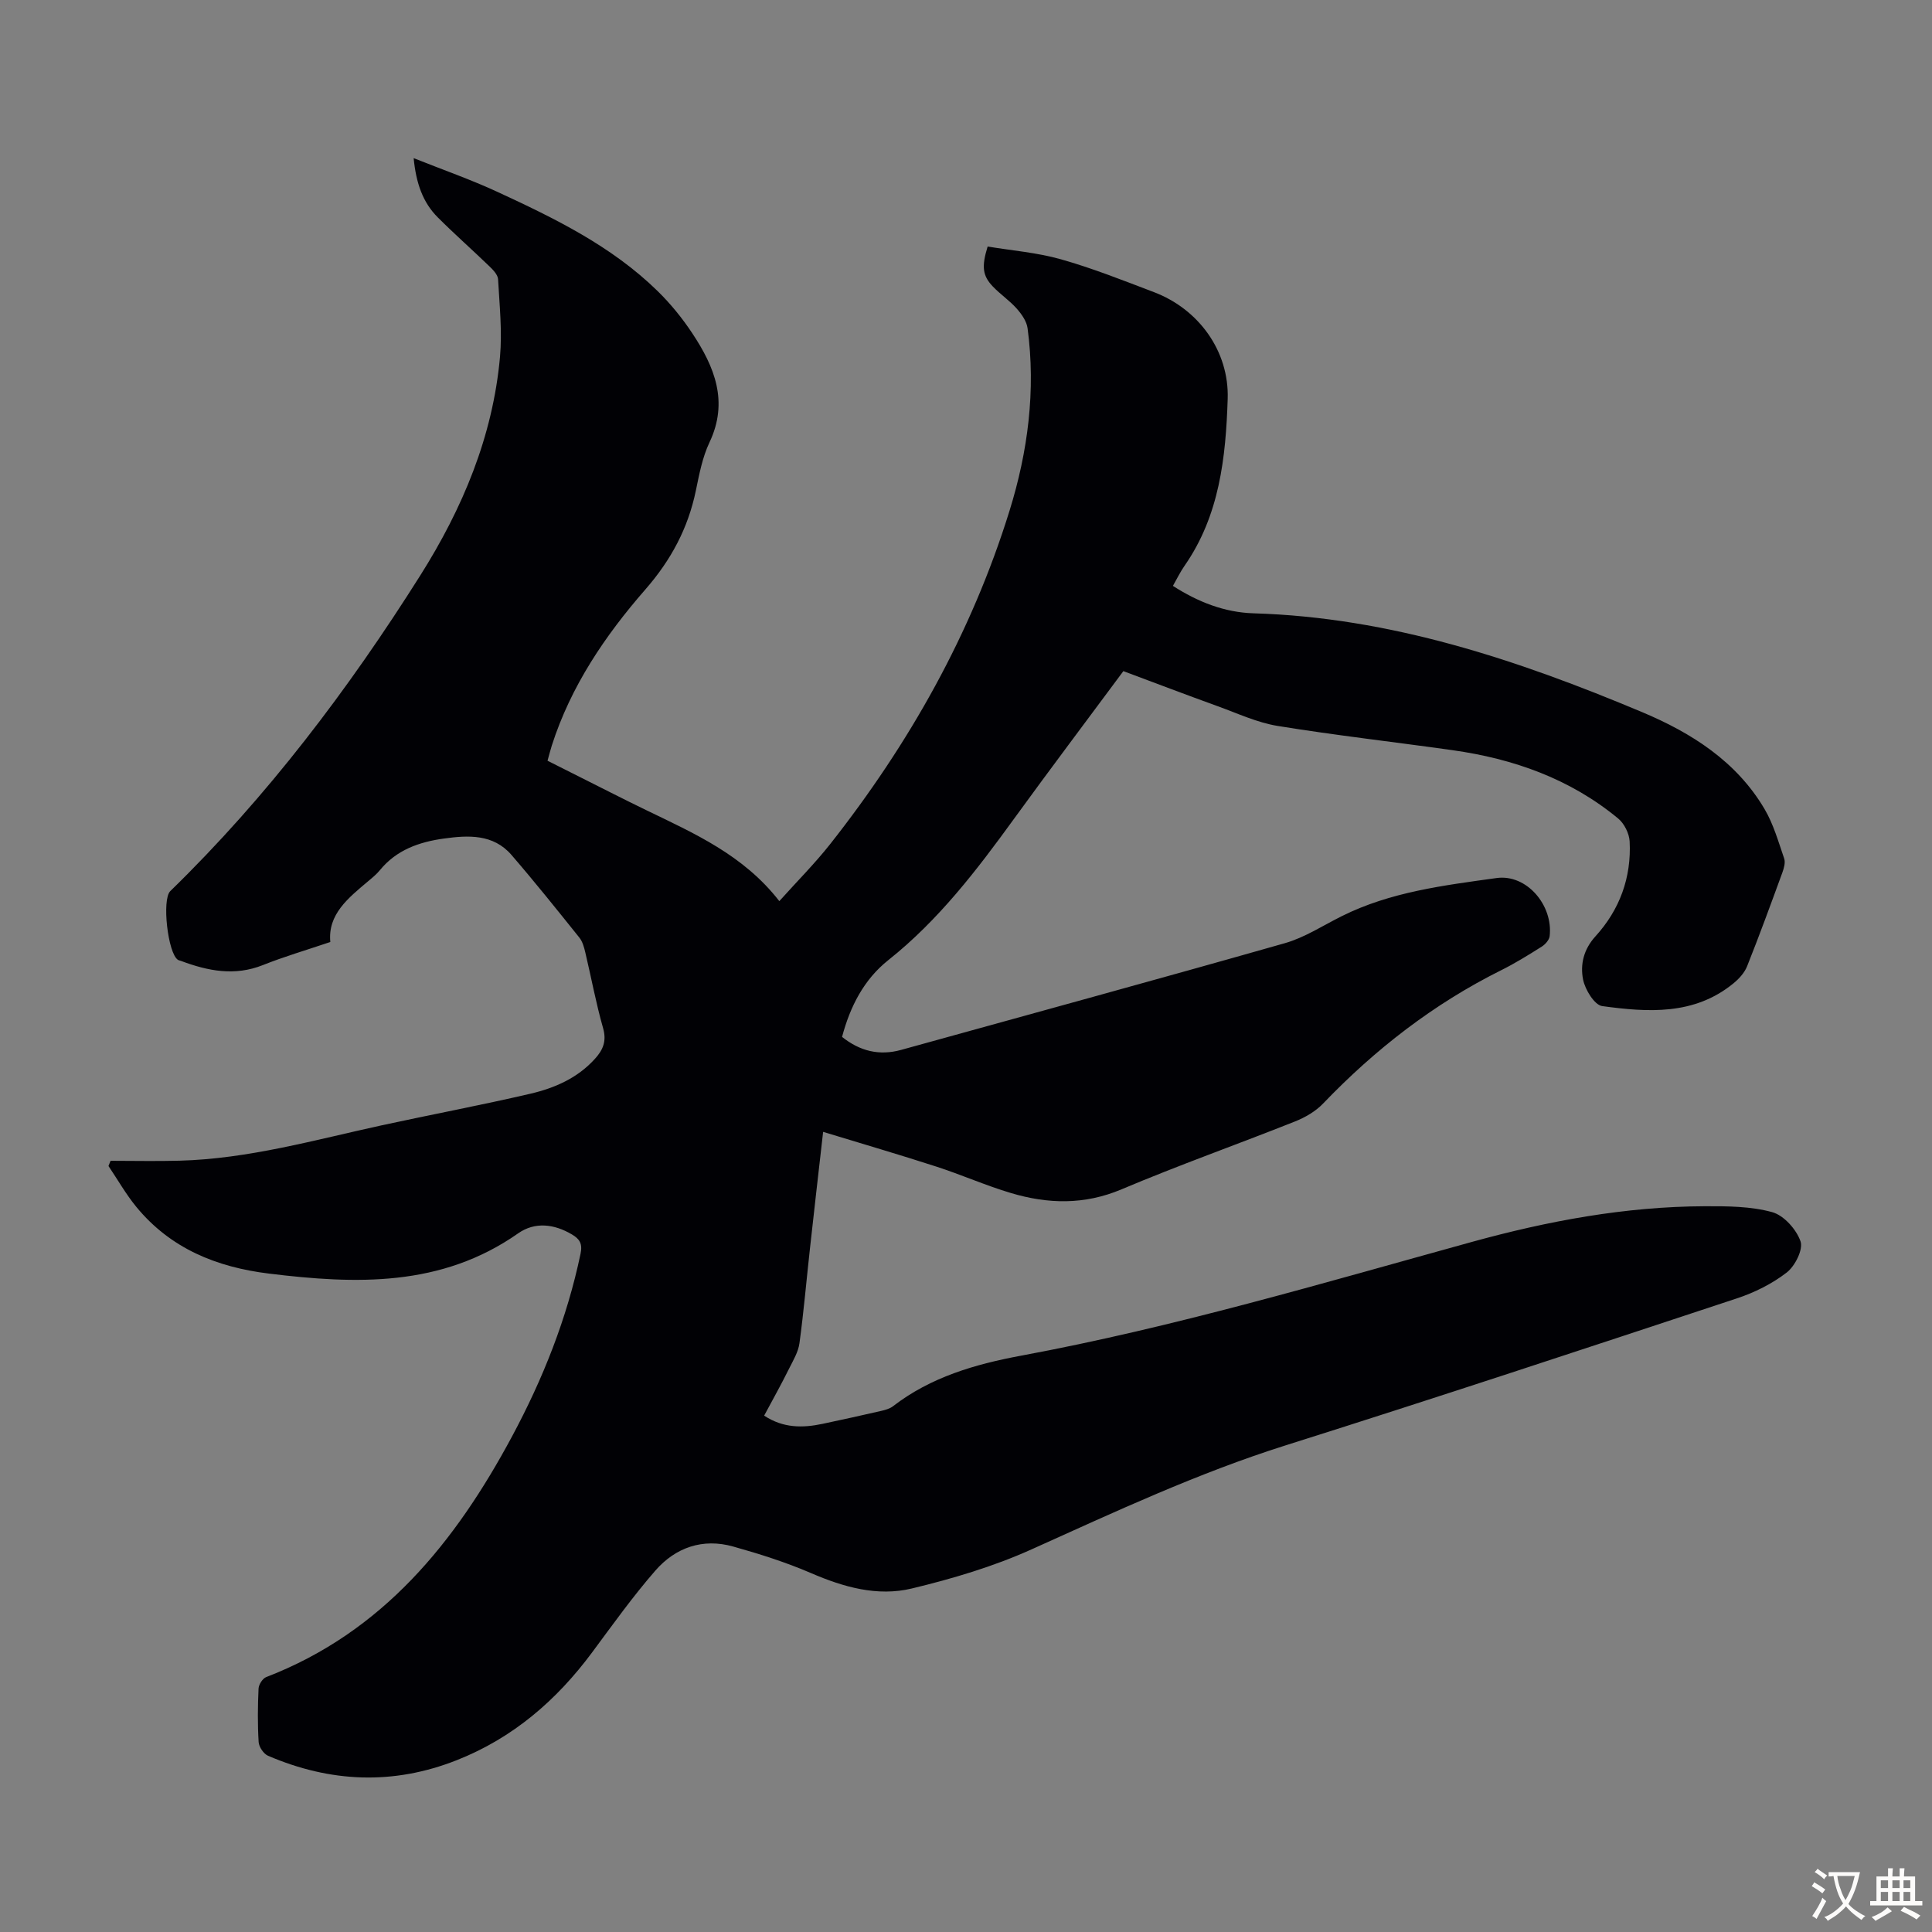 <svg enable-background="new 0 0 400 400" viewBox="0 0 400 400" xmlns="http://www.w3.org/2000/svg"><rect x="0" y="0" width="400" height="400" fill="#808080" stroke="none"/><path d="m158.21 293.09c3.93 2.6 7.96 2.58 12.1 1.7 4.04-.86 8.08-1.74 12.1-2.67.85-.2 1.79-.45 2.46-.96 7.85-6.07 17.06-8.72 26.57-10.49 31.58-5.86 62.34-15 93.25-23.53 15.8-4.36 31.81-7.34 48.25-7.4 4.68-.02 9.53 0 13.97 1.22 2.42.67 5.02 3.58 5.87 6.05.58 1.69-1.14 5.12-2.86 6.45-3.02 2.34-6.67 4.15-10.33 5.36-31.08 10.27-62.15 20.56-93.37 30.41-18.19 5.74-35.35 13.76-52.67 21.56-7.88 3.55-16.34 6.06-24.77 8.09-7.11 1.71-14.11-.27-20.87-3.19-5.2-2.24-10.66-3.97-16.12-5.5-6.3-1.77-11.93.2-16.1 4.98-4.69 5.38-8.86 11.23-13.12 16.97-7.36 9.91-16.37 17.68-27.96 22.27-13.18 5.22-26.22 4.64-39.12-.9-.91-.39-1.87-1.82-1.94-2.83-.23-3.68-.19-7.39-.02-11.07.04-.84.84-2.11 1.59-2.39 24.12-9.3 39.11-27.88 50.87-49.78 6.43-11.98 11.4-24.48 14.2-37.84.45-2.12-.18-3.08-1.79-4.03-3.68-2.17-7.65-2.65-11.12-.22-15.91 11.16-33.6 10.54-51.62 8.33-10.83-1.33-20.35-5.19-27.43-13.8-2.16-2.63-3.86-5.64-5.77-8.47.14-.36.29-.72.43-1.08 4.75 0 9.49.11 14.24-.02 14.31-.38 28.02-4.3 41.88-7.32 10.26-2.23 20.59-4.17 30.81-6.55 5.02-1.17 9.77-3.24 13.37-7.24 1.67-1.85 2.44-3.66 1.67-6.35-1.47-5.15-2.44-10.44-3.68-15.66-.25-1.07-.57-2.24-1.23-3.07-4.62-5.76-9.23-11.53-14.06-17.12-3.77-4.36-8.96-4.09-14.03-3.38-5.07.7-9.77 2.34-13.19 6.52-.7.86-1.58 1.58-2.44 2.3-4.13 3.48-8.4 6.85-7.84 12.59-4.97 1.68-9.55 3.02-13.96 4.78-5.85 2.33-11.39 1.22-16.95-.86-.21-.08-.45-.11-.63-.22-2.1-1.32-3.37-12.5-1.6-14.23 20.08-19.55 36.86-41.74 51.77-65.37 8.74-13.85 15.02-28.76 16.5-45.25.47-5.3-.1-10.71-.4-16.06-.05-.92-1-1.92-1.76-2.65-3.54-3.42-7.24-6.68-10.72-10.16-3.12-3.12-4.49-7.09-5-12.27 6.1 2.43 11.82 4.43 17.29 6.96 11.89 5.49 23.69 11.24 33.2 20.54 2.7 2.64 5.14 5.64 7.22 8.79 4.58 6.91 7.55 14.11 3.54 22.56-1.46 3.08-2.12 6.6-2.82 9.98-1.62 7.81-5.13 14.37-10.46 20.48-8.32 9.53-15.43 20.02-19.36 32.29-.3.95-.54 1.91-.89 3.16 2.35 1.18 4.62 2.33 6.89 3.47 4.5 2.25 8.97 4.55 13.5 6.74 9.96 4.83 20.16 9.28 27.6 18.86 3.77-4.2 7.38-7.82 10.53-11.81 16.41-20.82 29.25-43.62 37.13-69.01 3.81-12.27 5.46-24.91 3.74-37.78-.19-1.45-1.23-2.93-2.25-4.08-1.47-1.66-3.38-2.94-4.92-4.55-2.14-2.23-2.4-4.09-1.1-8.3 4.97.83 10.2 1.24 15.16 2.64 6.54 1.85 12.9 4.38 19.26 6.8 9.27 3.51 15.6 12.21 15.28 22.1-.39 12.1-1.68 24.13-8.92 34.54-.89 1.27-1.57 2.69-2.42 4.18 5.17 3.33 10.7 5.5 16.7 5.68 28.35.84 54.68 9.64 80.45 20.46 10.19 4.28 19.53 10.19 25.35 20.08 1.84 3.12 2.85 6.74 4.05 10.21.29.82-.03 1.97-.35 2.87-2.38 6.51-4.75 13.01-7.32 19.45-.53 1.34-1.66 2.58-2.8 3.52-8.14 6.68-17.74 6.02-27.2 4.73-1.6-.22-3.54-3.4-3.96-5.49-.62-3.11.1-6.25 2.56-8.95 5.02-5.51 7.47-12.19 7.08-19.66-.09-1.64-1.11-3.69-2.38-4.74-9.94-8.22-21.65-12.36-34.27-14.14-12.07-1.7-24.19-3.07-36.21-5.02-4.24-.69-8.29-2.59-12.38-4.07-6.5-2.35-12.96-4.81-19.58-7.28-7.63 10.29-15.23 20.37-22.65 30.59-7.7 10.62-15.62 20.98-26.01 29.24-5.04 4-7.91 9.59-9.58 15.9 3.67 2.93 7.67 3.95 12.23 2.69 26.48-7.34 53-14.57 79.43-22.09 4.12-1.17 7.89-3.65 11.78-5.59 10.09-5.04 21.14-6.38 32.06-7.9 6.24-.87 11.74 5.64 11 12.03-.09.79-.92 1.72-1.66 2.18-2.74 1.73-5.51 3.45-8.41 4.89-13.97 6.96-26.07 16.36-36.84 27.59-1.55 1.62-3.71 2.87-5.82 3.71-11.94 4.75-24.06 9.04-35.89 14.04-7.7 3.26-15.24 3.06-22.9.78-5.24-1.56-10.27-3.8-15.47-5.48-7.62-2.47-15.3-4.71-23.43-7.19-.97 8.57-1.87 16.32-2.72 24.08-.73 6.56-1.29 13.14-2.18 19.67-.24 1.8-1.28 3.53-2.12 5.21-1.62 3.27-3.41 6.48-5.19 9.79z" fill="#010105"/><g fill="#fcfbfa"><path d="m377.9 391.2c-.2.3-.4.5-.6.8-.7-.6-1.4-1-2.2-1.5.2-.3.4-.5.5-.8.6.4 1.4.8 2.3 1.5zm-1.8 6.1c-.2-.2-.5-.4-.9-.6.4-.6.8-1.2 1.2-1.9s.7-1.3.9-1.9c.3.3.5.5.8.7-.7 1.3-1.4 2.6-2 3.7zm2.2-9c-.3.3-.5.5-.6.8-.6-.6-1.3-1.1-2-1.5.3-.3.5-.5.6-.7.6.5 1.3.9 2 1.4zm.3.2v-.9h2 4.5c-.3 1.3-.6 2.5-1 3.6s-.9 2.1-1.4 3c.4.5 1 1 1.6 1.4s1.2.8 1.9 1.1c-.3.2-.5.4-.8.8-.4-.3-1-.7-1.6-1.2s-1.2-1.1-1.6-1.6c-.5.6-1.1 1.1-1.7 1.6s-1.4.9-2.1 1.4c-.1-.3-.3-.5-.7-.8.6-.2 1.2-.5 1.9-1s1.4-1.1 2-1.8c-.5-.8-.9-1.6-1.2-2.5s-.6-2-.8-3.2c-.4.1-.7.1-1 .1zm2.5 2.7c.3 1 .7 1.7 1 2.2.3-.5.6-1.1 1-2s.6-1.9.9-3h-3.2-.4c.1.9.3 1.8.7 2.8z"/><path d="m396.5 388.5v1.5 3.6h1.5v.9c-.4 0-1 0-1.7 0h-7.9c-.5 0-.9 0-1.2 0v-.9h1.3v-3.5c0-.7 0-1.2 0-1.6h2.4c0-.8 0-1.4 0-1.7h1c0 .3-.1.8-.1 1.7h1.5c0-.8 0-1.4 0-1.7h1c0 .3-.1.9-.1 1.7zm-8.2 9.2c-.2-.3-.5-.5-.8-.8.8-.3 1.4-.6 1.9-.9s1-.7 1.4-1.1c.3.3.6.5.9.8-1.6 1-2.8 1.6-3.4 2zm2.6-6.8v-1.6h-1.5v1.6zm0 2.7v-1.9h-1.5v1.9zm2.4-2.7v-1.6h-1.5v1.6zm0 2.7v-1.9h-1.5v1.9zm.2 2 .7-.8c.4.2.9.5 1.6.8s1.3.7 1.8 1c-.3.3-.5.5-.8.8-.4-.3-1.5-1-3.3-1.8zm2-4.7v-1.6h-1.4v1.6zm0 2.7v-1.9h-1.4v1.9z"/></g></svg>